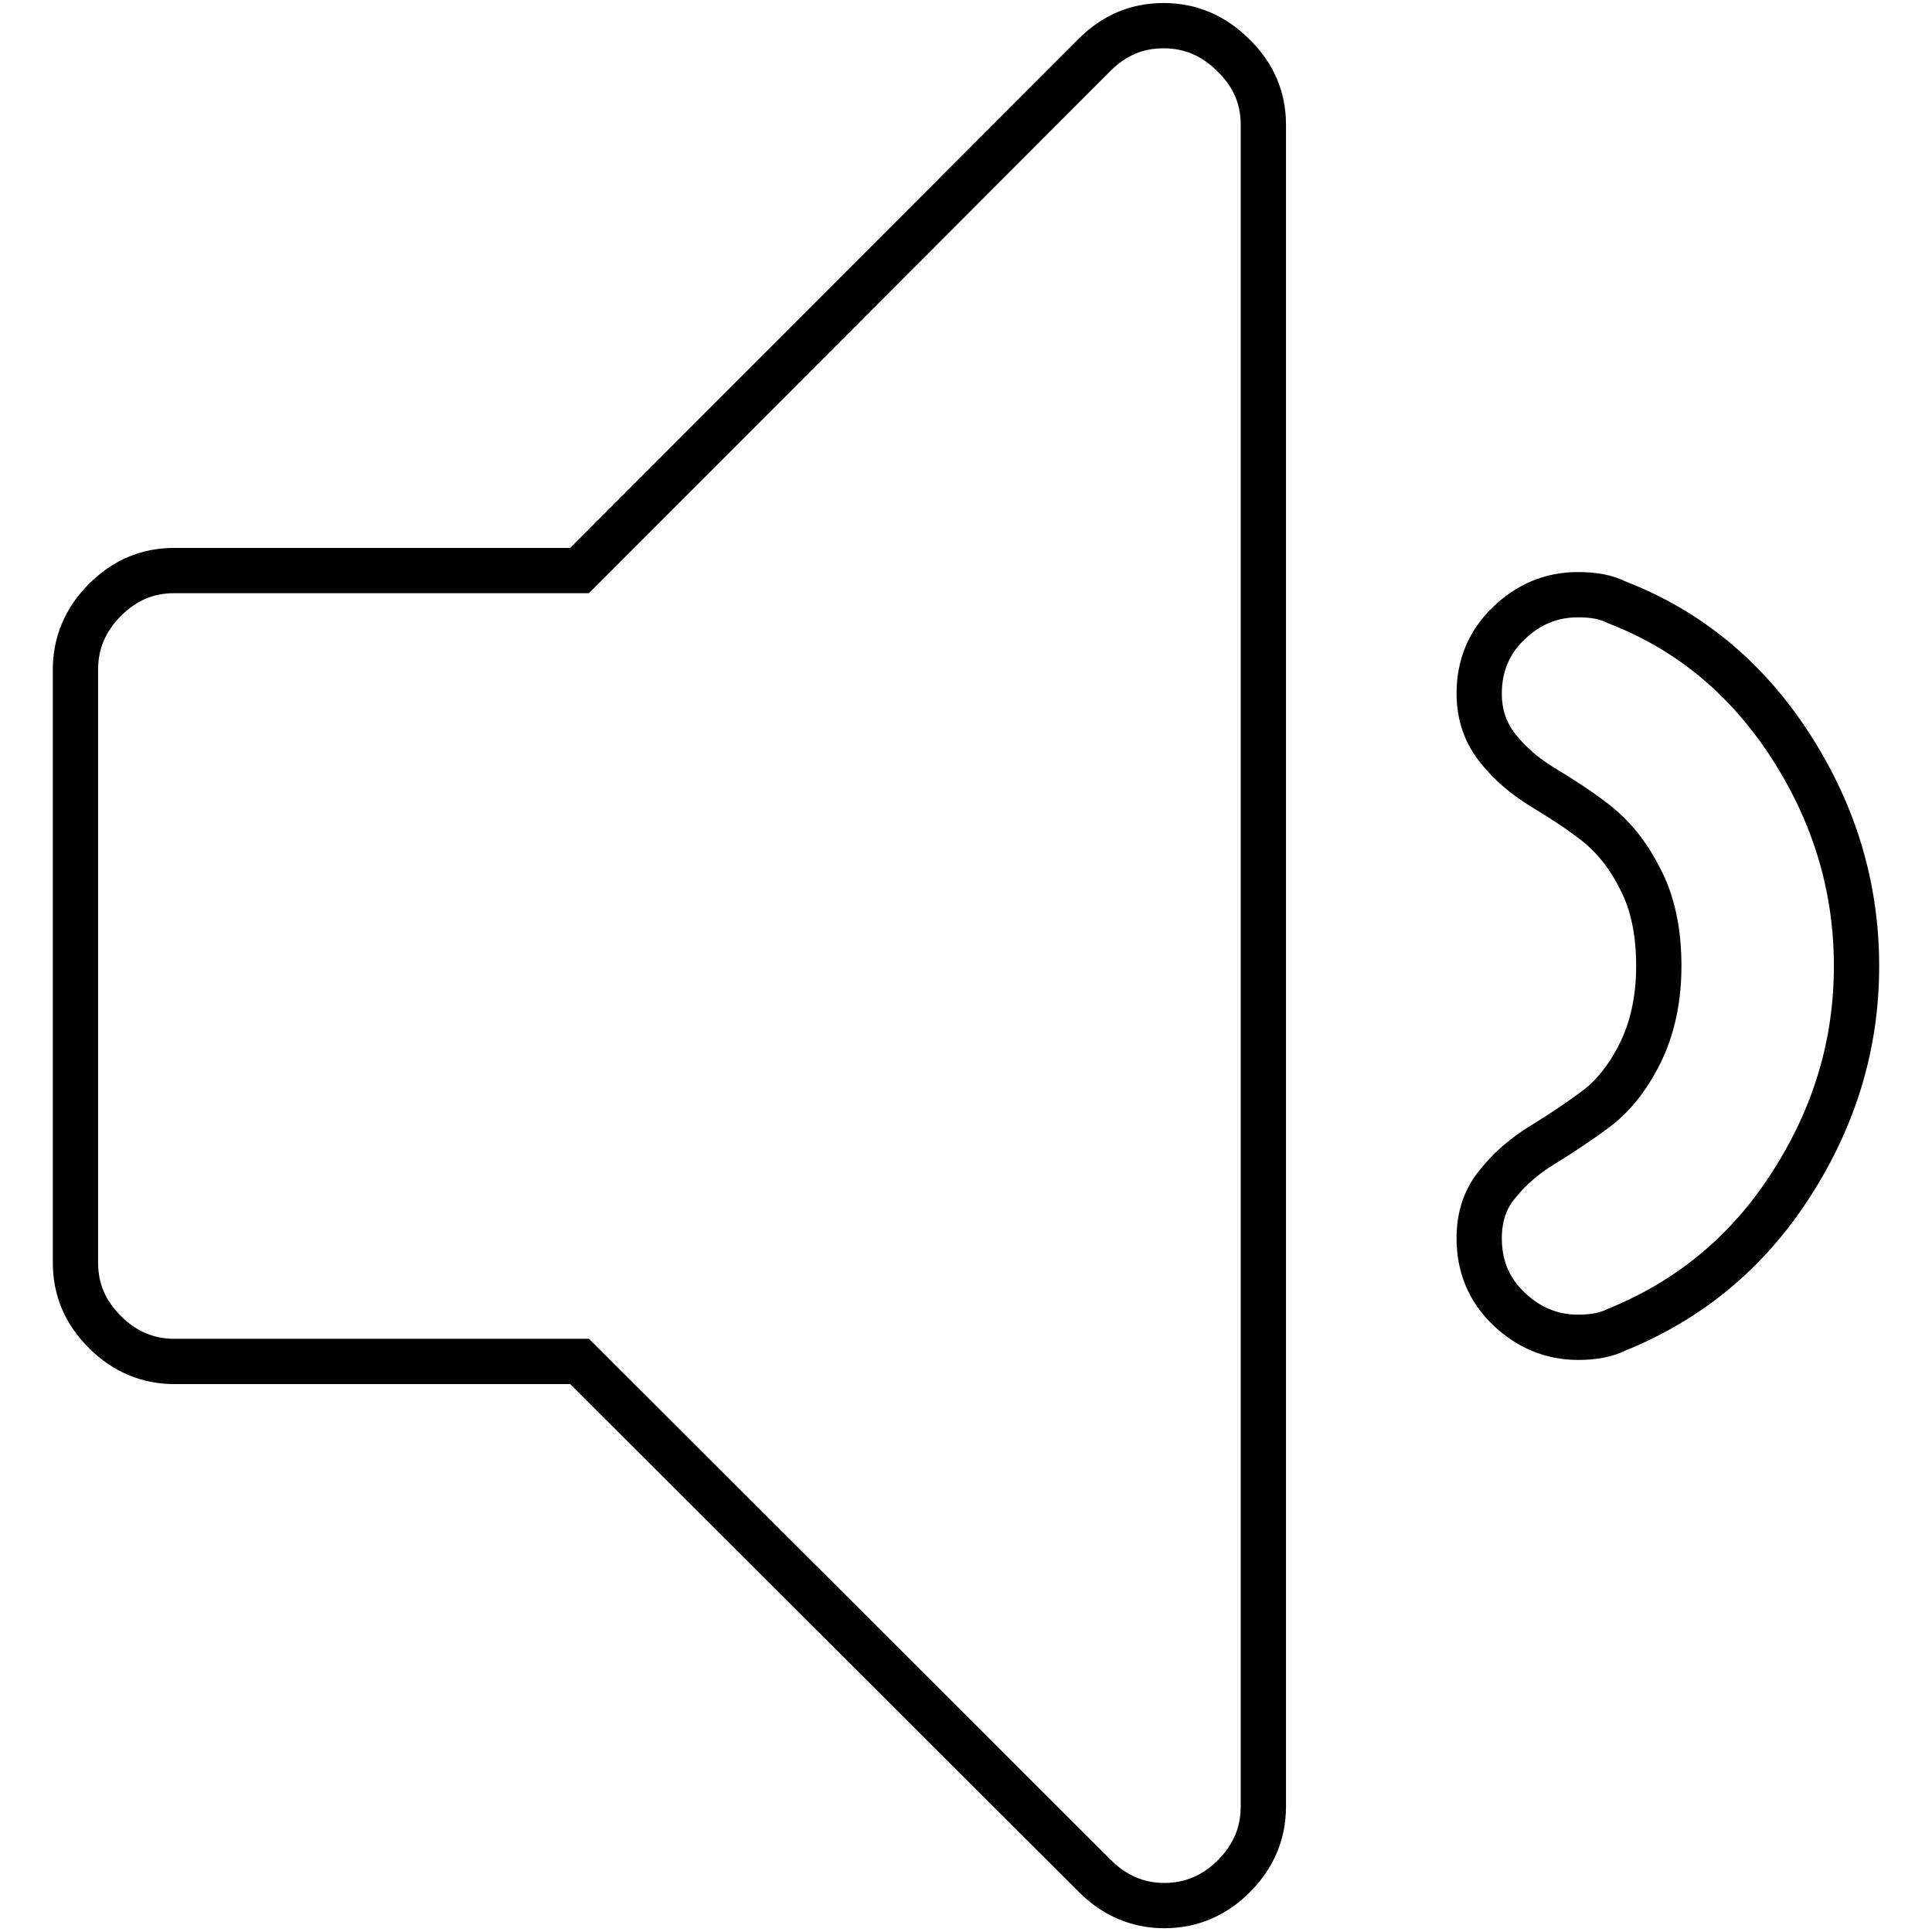 <?xml version="1.0" encoding="utf-8"?>
<!-- Svg Vector Icons : http://www.onlinewebfonts.com/icon -->
<!DOCTYPE svg PUBLIC "-//W3C//DTD SVG 1.1//EN" "http://www.w3.org/Graphics/SVG/1.1/DTD/svg11.dtd">
<svg version="1.1" xmlns="http://www.w3.org/2000/svg" xmlns:xlink="http://www.w3.org/1999/xlink" x="0px" y="0px" viewBox="0 0 256 256" enable-background="new 0 0 256 256" xml:space="preserve">
<g> <path stroke-width="6" fill-opacity="0" stroke="#000000"  d="M167.4,16.5v222.9c0,3.5-1.3,6.6-3.9,9.2c-2.6,2.6-5.7,3.9-9.2,3.9c-3.5,0-6.6-1.3-9.2-3.9l-68.3-68.2H23.1 c-3.5,0-6.6-1.3-9.2-3.9c-2.6-2.6-3.9-5.6-3.9-9.2V88.7c0-3.5,1.3-6.6,3.9-9.2c2.6-2.6,5.6-3.9,9.2-3.9h53.7L145,7.3 c2.6-2.6,5.6-3.9,9.2-3.9c3.5,0,6.6,1.3,9.2,3.9C166.1,9.9,167.4,13,167.4,16.5z M237.3,98.9c5.8,9,8.7,18.7,8.7,29.1 c0,10.4-2.9,20-8.7,29c-5.8,9-13.5,15.3-23.1,19.2c-1.4,0.7-3.1,1-5.1,1c-3.5,0-6.6-1.3-9.2-3.8c-2.6-2.5-3.9-5.6-3.9-9.3 c0-2.9,0.8-5.3,2.5-7.3c1.6-2,3.6-3.7,5.9-5.1c2.3-1.4,4.7-3,7-4.7c2.3-1.7,4.3-4.2,5.9-7.4c1.6-3.2,2.5-7.1,2.5-11.6 s-0.8-8.4-2.5-11.6c-1.6-3.2-3.6-5.6-5.9-7.4s-4.7-3.3-7-4.7c-2.3-1.4-4.3-3.1-5.9-5.1c-1.6-2-2.5-4.4-2.5-7.3 c0-3.7,1.3-6.8,3.9-9.3c2.6-2.5,5.6-3.8,9.2-3.8c2.1,0,3.7,0.3,5.1,1C223.8,83.5,231.5,89.9,237.3,98.9z"/></g>
</svg>